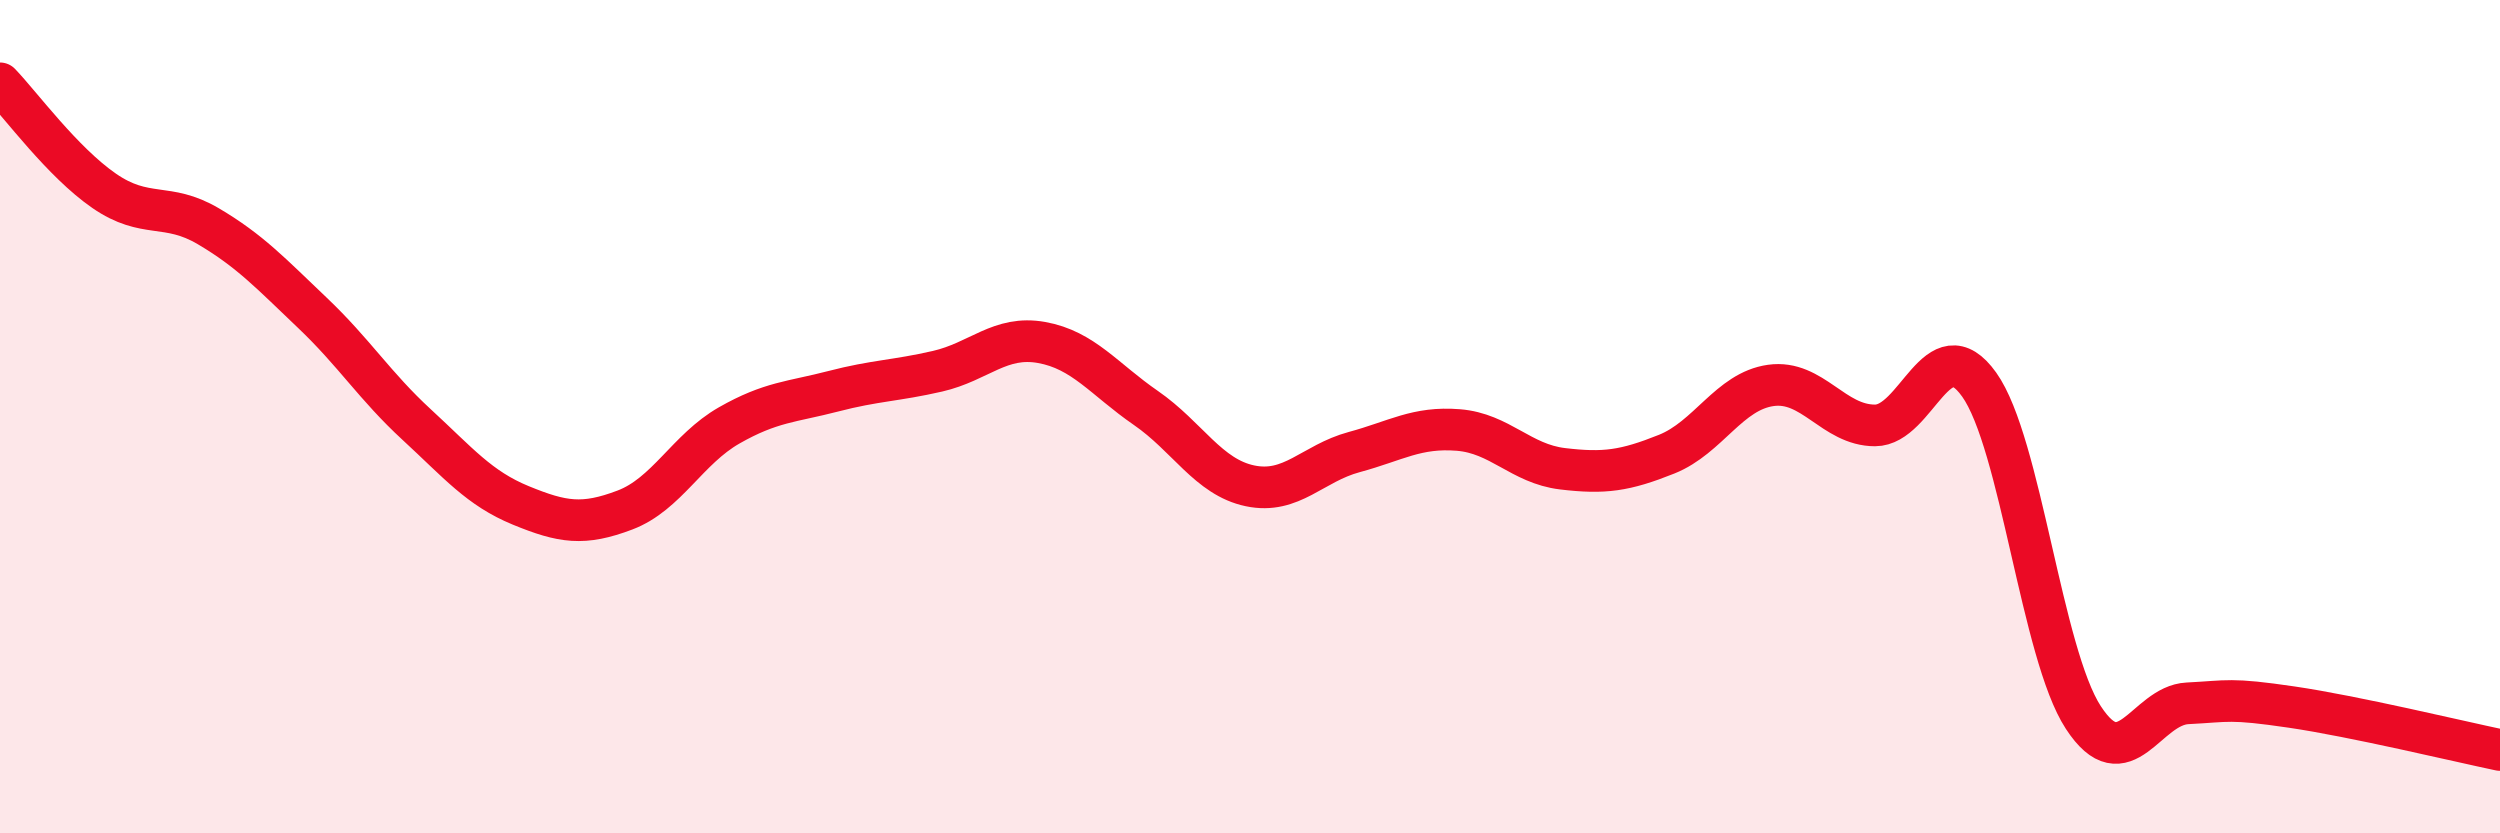
    <svg width="60" height="20" viewBox="0 0 60 20" xmlns="http://www.w3.org/2000/svg">
      <path
        d="M 0,2 C 0.5,2.52 1.5,3.89 2.5,4.58 C 3.5,5.27 4,4.84 5,5.43 C 6,6.02 6.5,6.56 7.5,7.51 C 8.5,8.46 9,9.27 10,10.19 C 11,11.11 11.5,11.72 12.5,12.13 C 13.5,12.54 14,12.62 15,12.24 C 16,11.86 16.5,10.78 17.5,10.21 C 18.5,9.64 19,9.65 20,9.39 C 21,9.13 21.5,9.14 22.5,8.91 C 23.5,8.68 24,8.04 25,8.22 C 26,8.4 26.5,9.1 27.5,9.79 C 28.5,10.48 29,11.45 30,11.66 C 31,11.87 31.5,11.12 32.5,10.85 C 33.5,10.58 34,10.24 35,10.32 C 36,10.4 36.5,11.13 37.5,11.25 C 38.5,11.37 39,11.3 40,10.9 C 41,10.5 41.5,9.39 42.5,9.25 C 43.5,9.11 44,10.21 45,10.21 C 46,10.21 46.5,7.83 47.5,9.23 C 48.5,10.63 49,15.69 50,17.22 C 51,18.75 51.5,16.93 52.5,16.88 C 53.5,16.83 53.5,16.75 55,16.97 C 56.5,17.19 59,17.79 60,18L60 20L0 20Z"
        fill="#EB0A25"
        opacity="0.1"
        stroke-linecap="round"
        stroke-linejoin="round"
      />
      <path
        d="M 0,2 C 0.5,2.52 1.5,3.89 2.5,4.58 C 3.5,5.27 4,4.84 5,5.43 C 6,6.02 6.5,6.56 7.5,7.51 C 8.5,8.46 9,9.27 10,10.19 C 11,11.11 11.5,11.72 12.5,12.13 C 13.5,12.54 14,12.62 15,12.24 C 16,11.86 16.5,10.78 17.5,10.21 C 18.5,9.64 19,9.65 20,9.39 C 21,9.13 21.5,9.14 22.5,8.91 C 23.5,8.68 24,8.04 25,8.22 C 26,8.4 26.5,9.1 27.5,9.79 C 28.5,10.48 29,11.45 30,11.66 C 31,11.87 31.5,11.12 32.5,10.85 C 33.5,10.58 34,10.24 35,10.32 C 36,10.4 36.5,11.13 37.5,11.25 C 38.5,11.37 39,11.3 40,10.9 C 41,10.5 41.5,9.39 42.5,9.25 C 43.5,9.11 44,10.21 45,10.21 C 46,10.21 46.5,7.83 47.5,9.23 C 48.5,10.63 49,15.69 50,17.22 C 51,18.75 51.5,16.93 52.5,16.88 C 53.5,16.83 53.5,16.75 55,16.97 C 56.5,17.19 59,17.79 60,18"
        stroke="#EB0A25"
        stroke-width="1"
        fill="none"
        stroke-linecap="round"
        stroke-linejoin="round"
      />
    </svg>
  